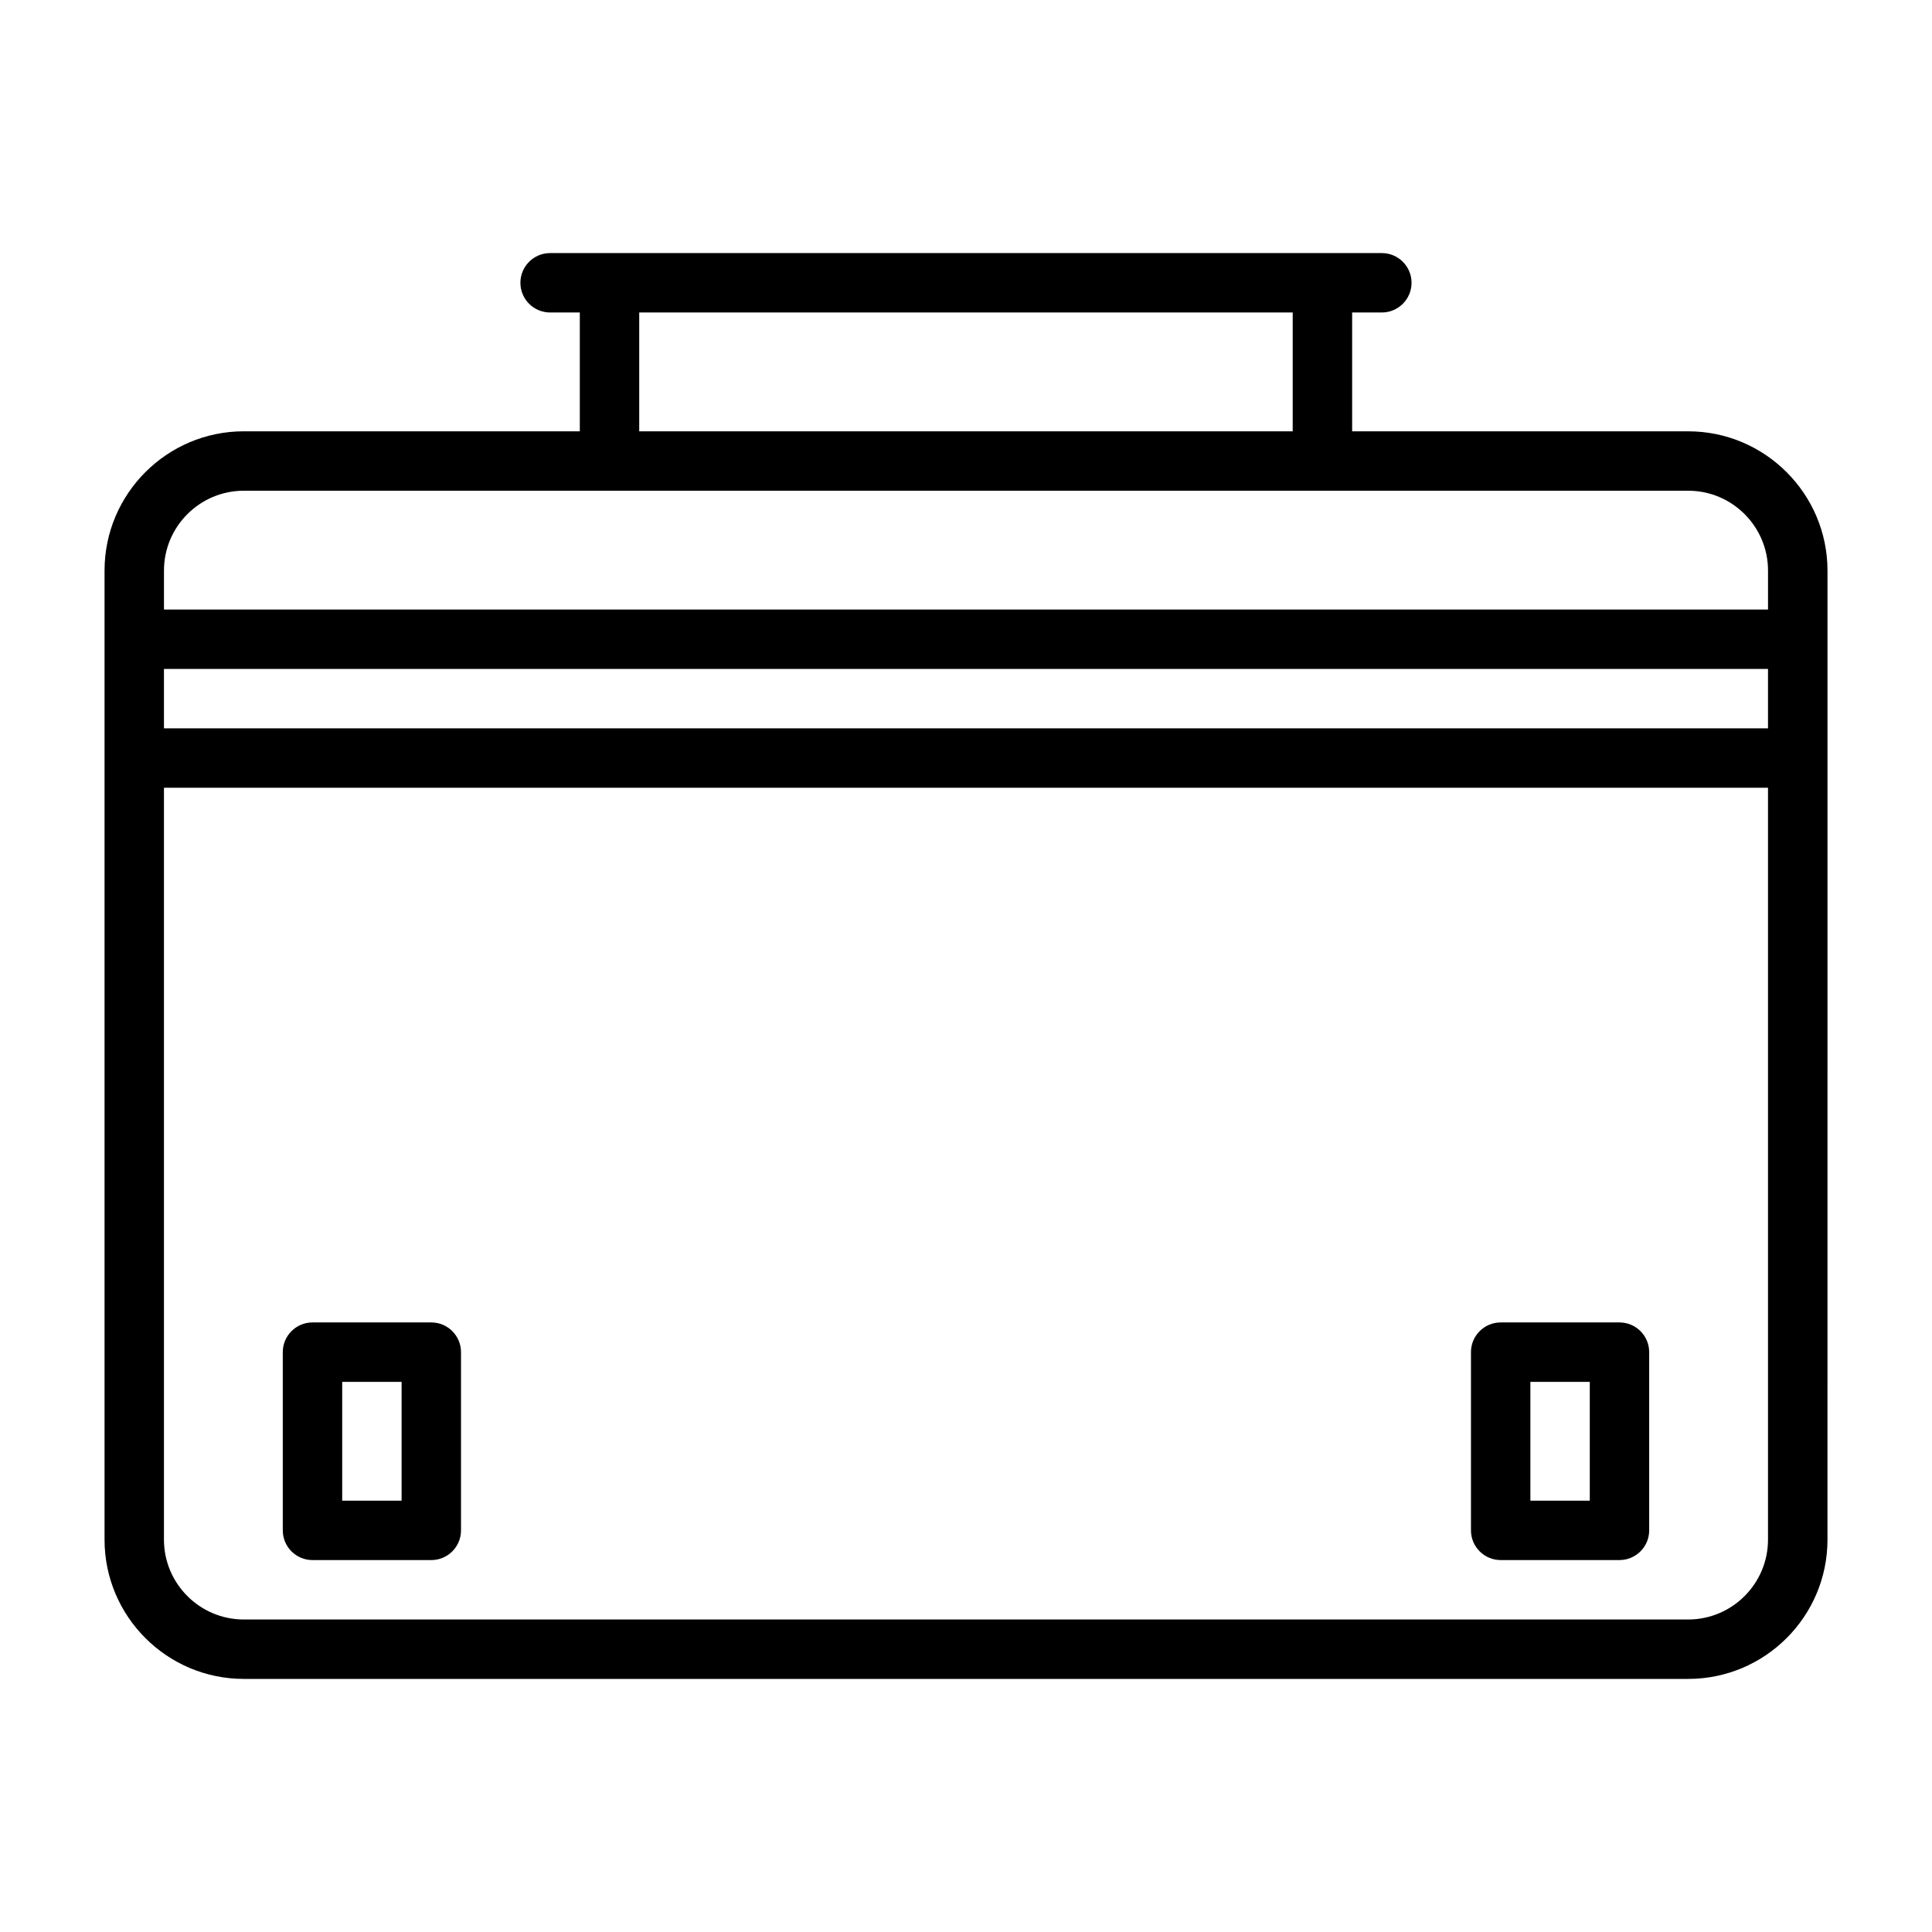 <?xml version="1.0" encoding="UTF-8"?>
<!-- The Best Svg Icon site in the world: iconSvg.co, Visit us! https://iconsvg.co -->
<svg fill="#000000" width="800px" height="800px" version="1.1" viewBox="144 144 512 512" xmlns="http://www.w3.org/2000/svg">
 <g>
  <path d="m591.38 258.3h-89.047v-31.488h7.871c4.344 0 7.871-3.527 7.871-7.871s-3.527-7.871-7.871-7.871h-220.42c-4.344 0-7.871 3.527-7.871 7.871 0 4.348 3.527 7.871 7.871 7.871h7.871v31.488h-89.047c-20.34 0-36.902 16.547-36.902 36.906v256.82c0 20.355 16.562 36.902 36.902 36.902h382.79c20.34 0 36.902-16.547 36.902-36.902l0.004-207.13v-49.688c-0.016-20.359-16.582-36.906-36.922-36.906zm-277.98-31.488h173.18v31.488h-173.18zm-104.79 47.234h382.79c11.652 0 21.145 9.492 21.145 21.16v10.328h-425.09v-10.328c0-11.668 9.496-21.16 21.16-21.16zm403.93 62.977h-425.09v-15.742h425.09zm-21.16 236.16h-382.77c-11.664 0-21.16-9.496-21.16-21.16v-199.26h425.09v199.26c0 11.664-9.492 21.16-21.16 21.16z"/>
  <path d="m258.3 494.46h-31.488c-4.344 0-7.871 3.527-7.871 7.871v47.23c0 4.352 3.527 7.875 7.871 7.875h31.488c4.344 0 7.871-3.527 7.871-7.871v-47.23c0.004-4.348-3.523-7.875-7.871-7.875zm-7.871 47.234h-15.742v-31.488h15.742z"/>
  <path d="m573.18 494.46h-31.488c-4.344 0-7.871 3.527-7.871 7.871v47.23c0 4.344 3.527 7.871 7.871 7.871h31.488c4.344 0 7.871-3.527 7.871-7.871v-47.23c0-4.344-3.527-7.871-7.871-7.871zm-7.871 47.234h-15.742v-31.488h15.742z"/>
 </g>
</svg>